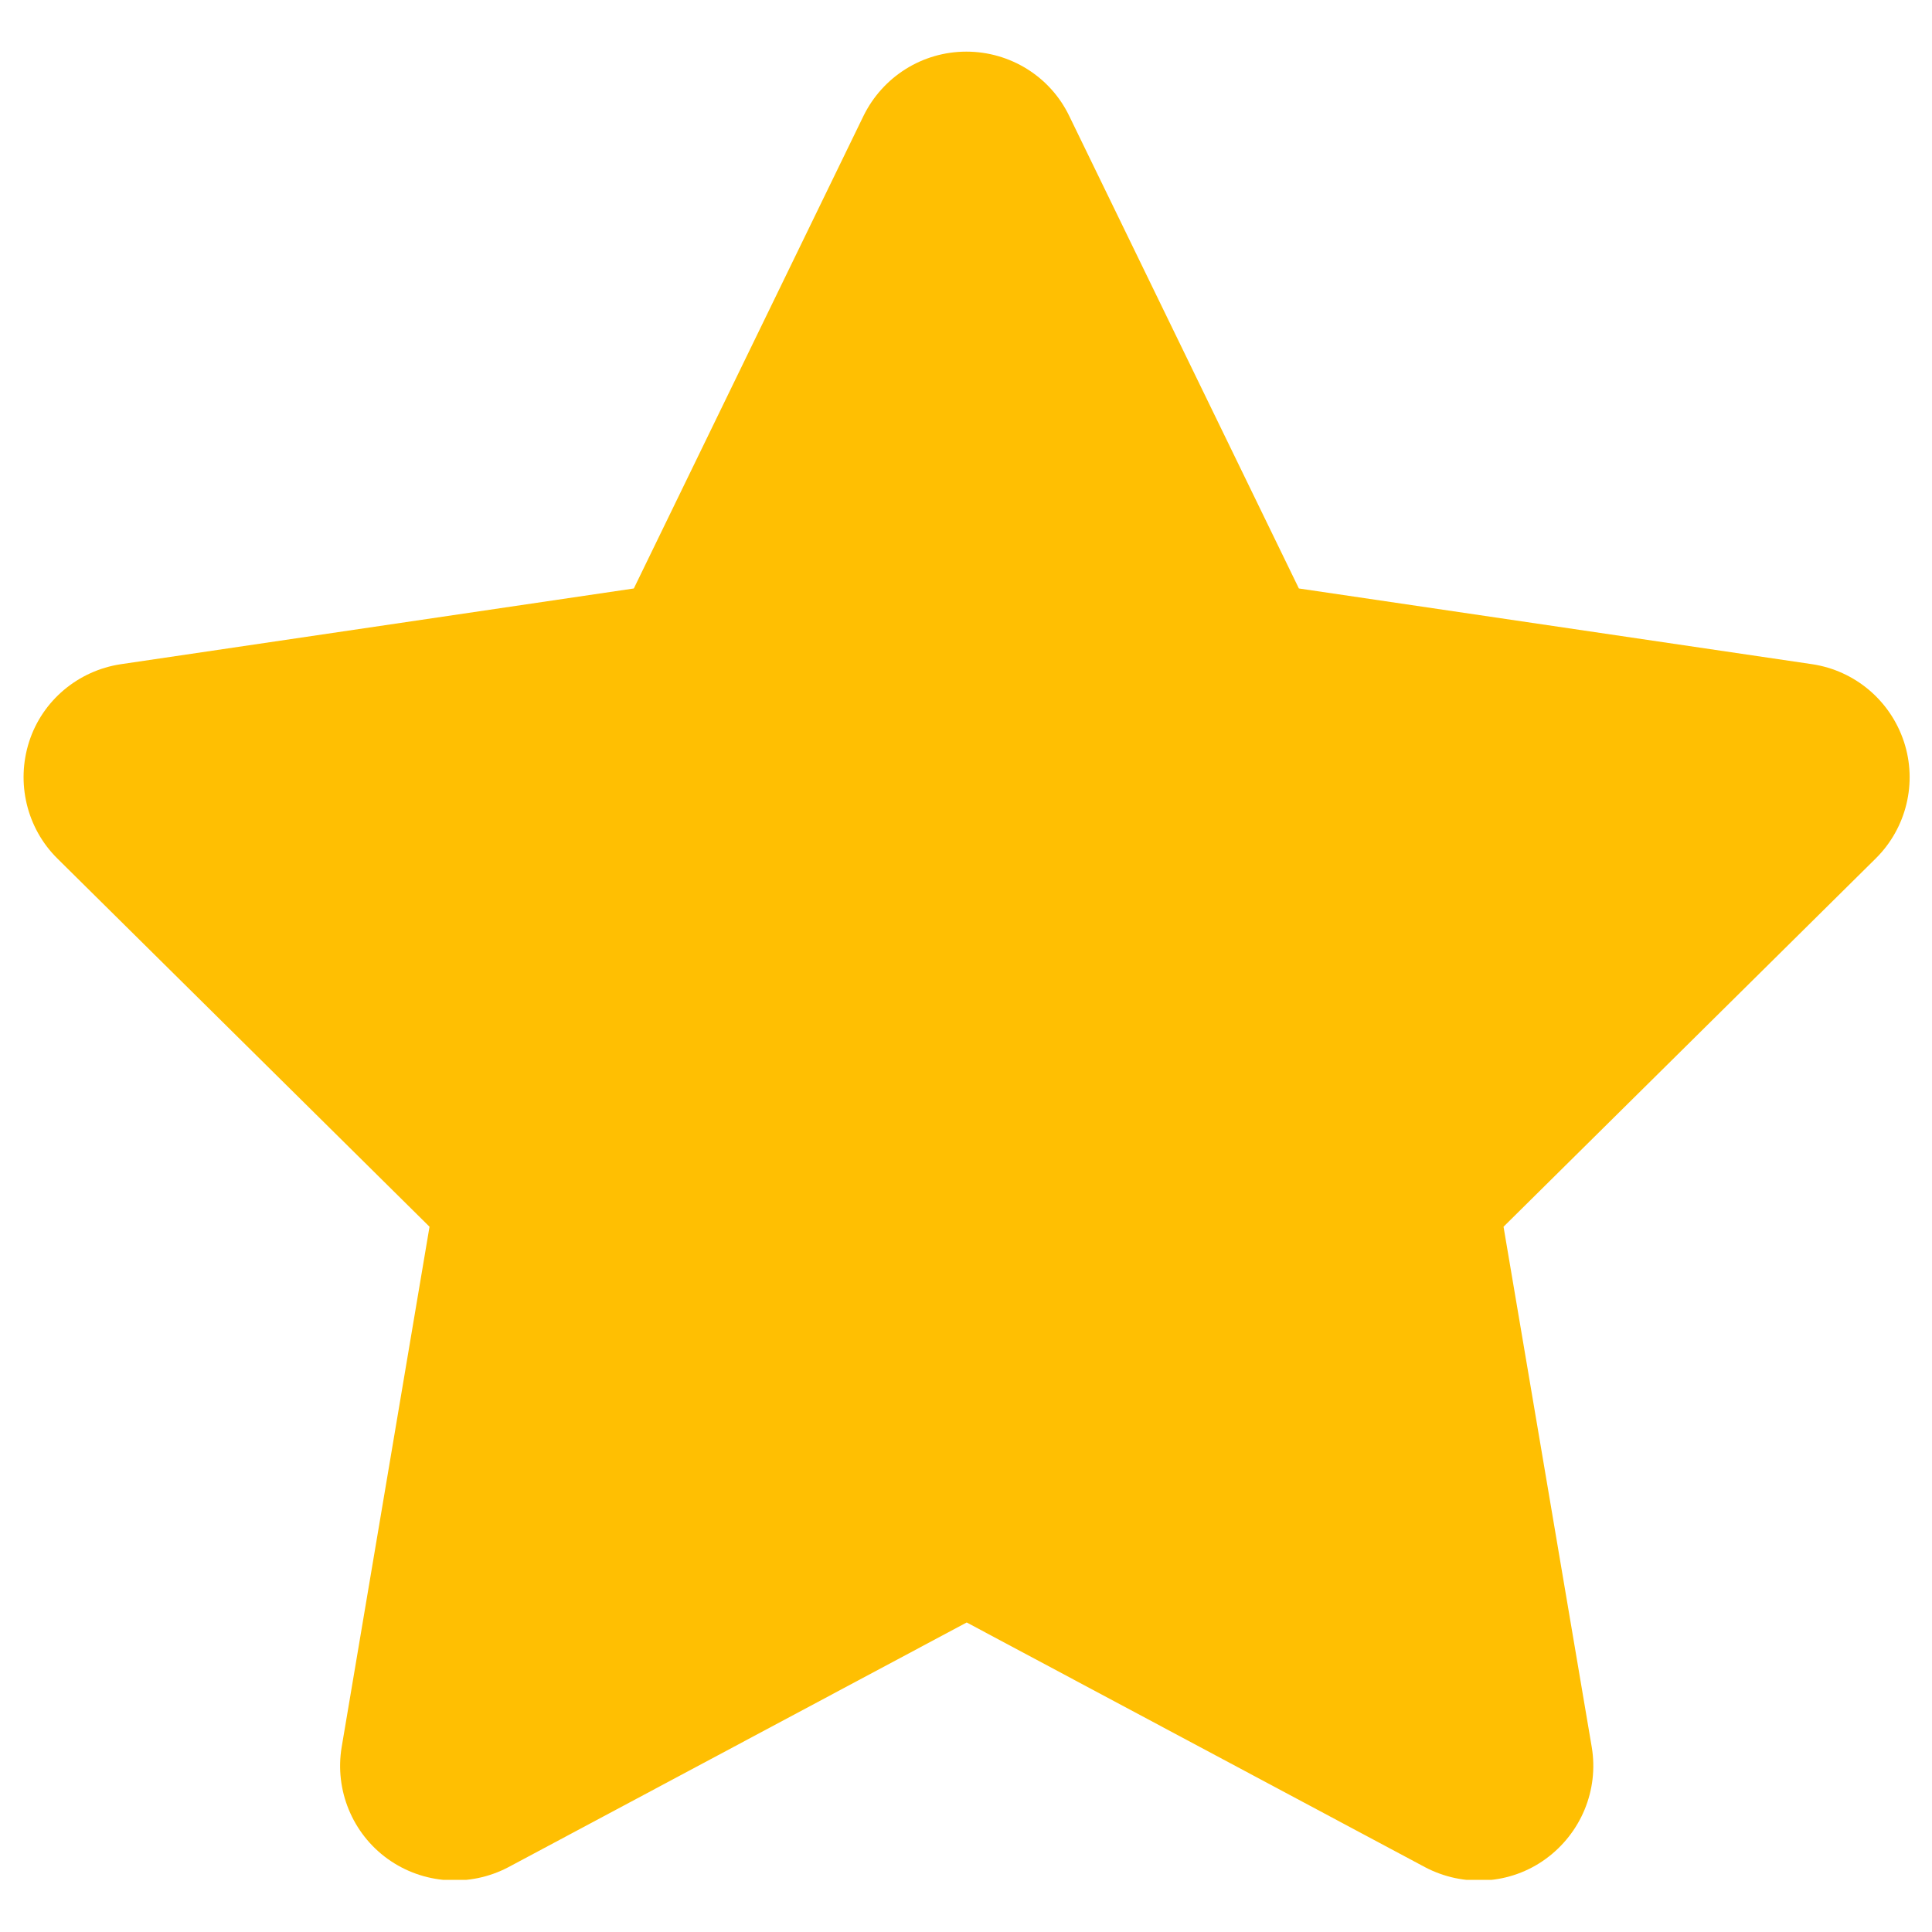 <?xml version="1.0" encoding="UTF-8"?> <svg xmlns="http://www.w3.org/2000/svg" xmlns:xlink="http://www.w3.org/1999/xlink" width="1080" zoomAndPan="magnify" viewBox="0 0 810 810" height="1080" preserveAspectRatio="xMidYMid meet" version="1.0"><defs><clipPath id="0fef560ace"><path d="M 9 21.648 L 801 21.648 L 801 788.148 L 9 788.148 Z M 9 21.648 " clip-rule="nonzero"></path></clipPath></defs><g clip-path="url(#0fef560ace)"><path fill="#ffbf02" d="M 448.273 48.605 C 440.34 32.133 423.566 21.648 405.148 21.648 C 386.73 21.648 370.105 32.133 362.02 48.605 L 265.734 246.719 L 50.699 278.465 C 32.73 281.16 17.754 293.738 12.215 310.957 C 6.676 328.18 11.168 347.195 24.043 359.926 L 180.078 514.312 L 143.242 732.492 C 140.246 750.461 147.734 768.73 162.559 779.363 C 177.383 789.996 197 791.344 213.172 782.809 L 405.297 680.23 L 597.422 782.809 C 613.594 791.344 633.211 790.145 648.035 779.363 C 662.859 768.582 670.348 750.461 667.352 732.492 L 630.363 514.312 L 786.398 359.926 C 799.277 347.195 803.922 328.18 798.23 310.957 C 792.539 293.738 777.715 281.16 759.746 278.465 L 544.562 246.719 Z M 448.273 48.605 " fill-opacity="1" fill-rule="nonzero"></path></g></svg> 